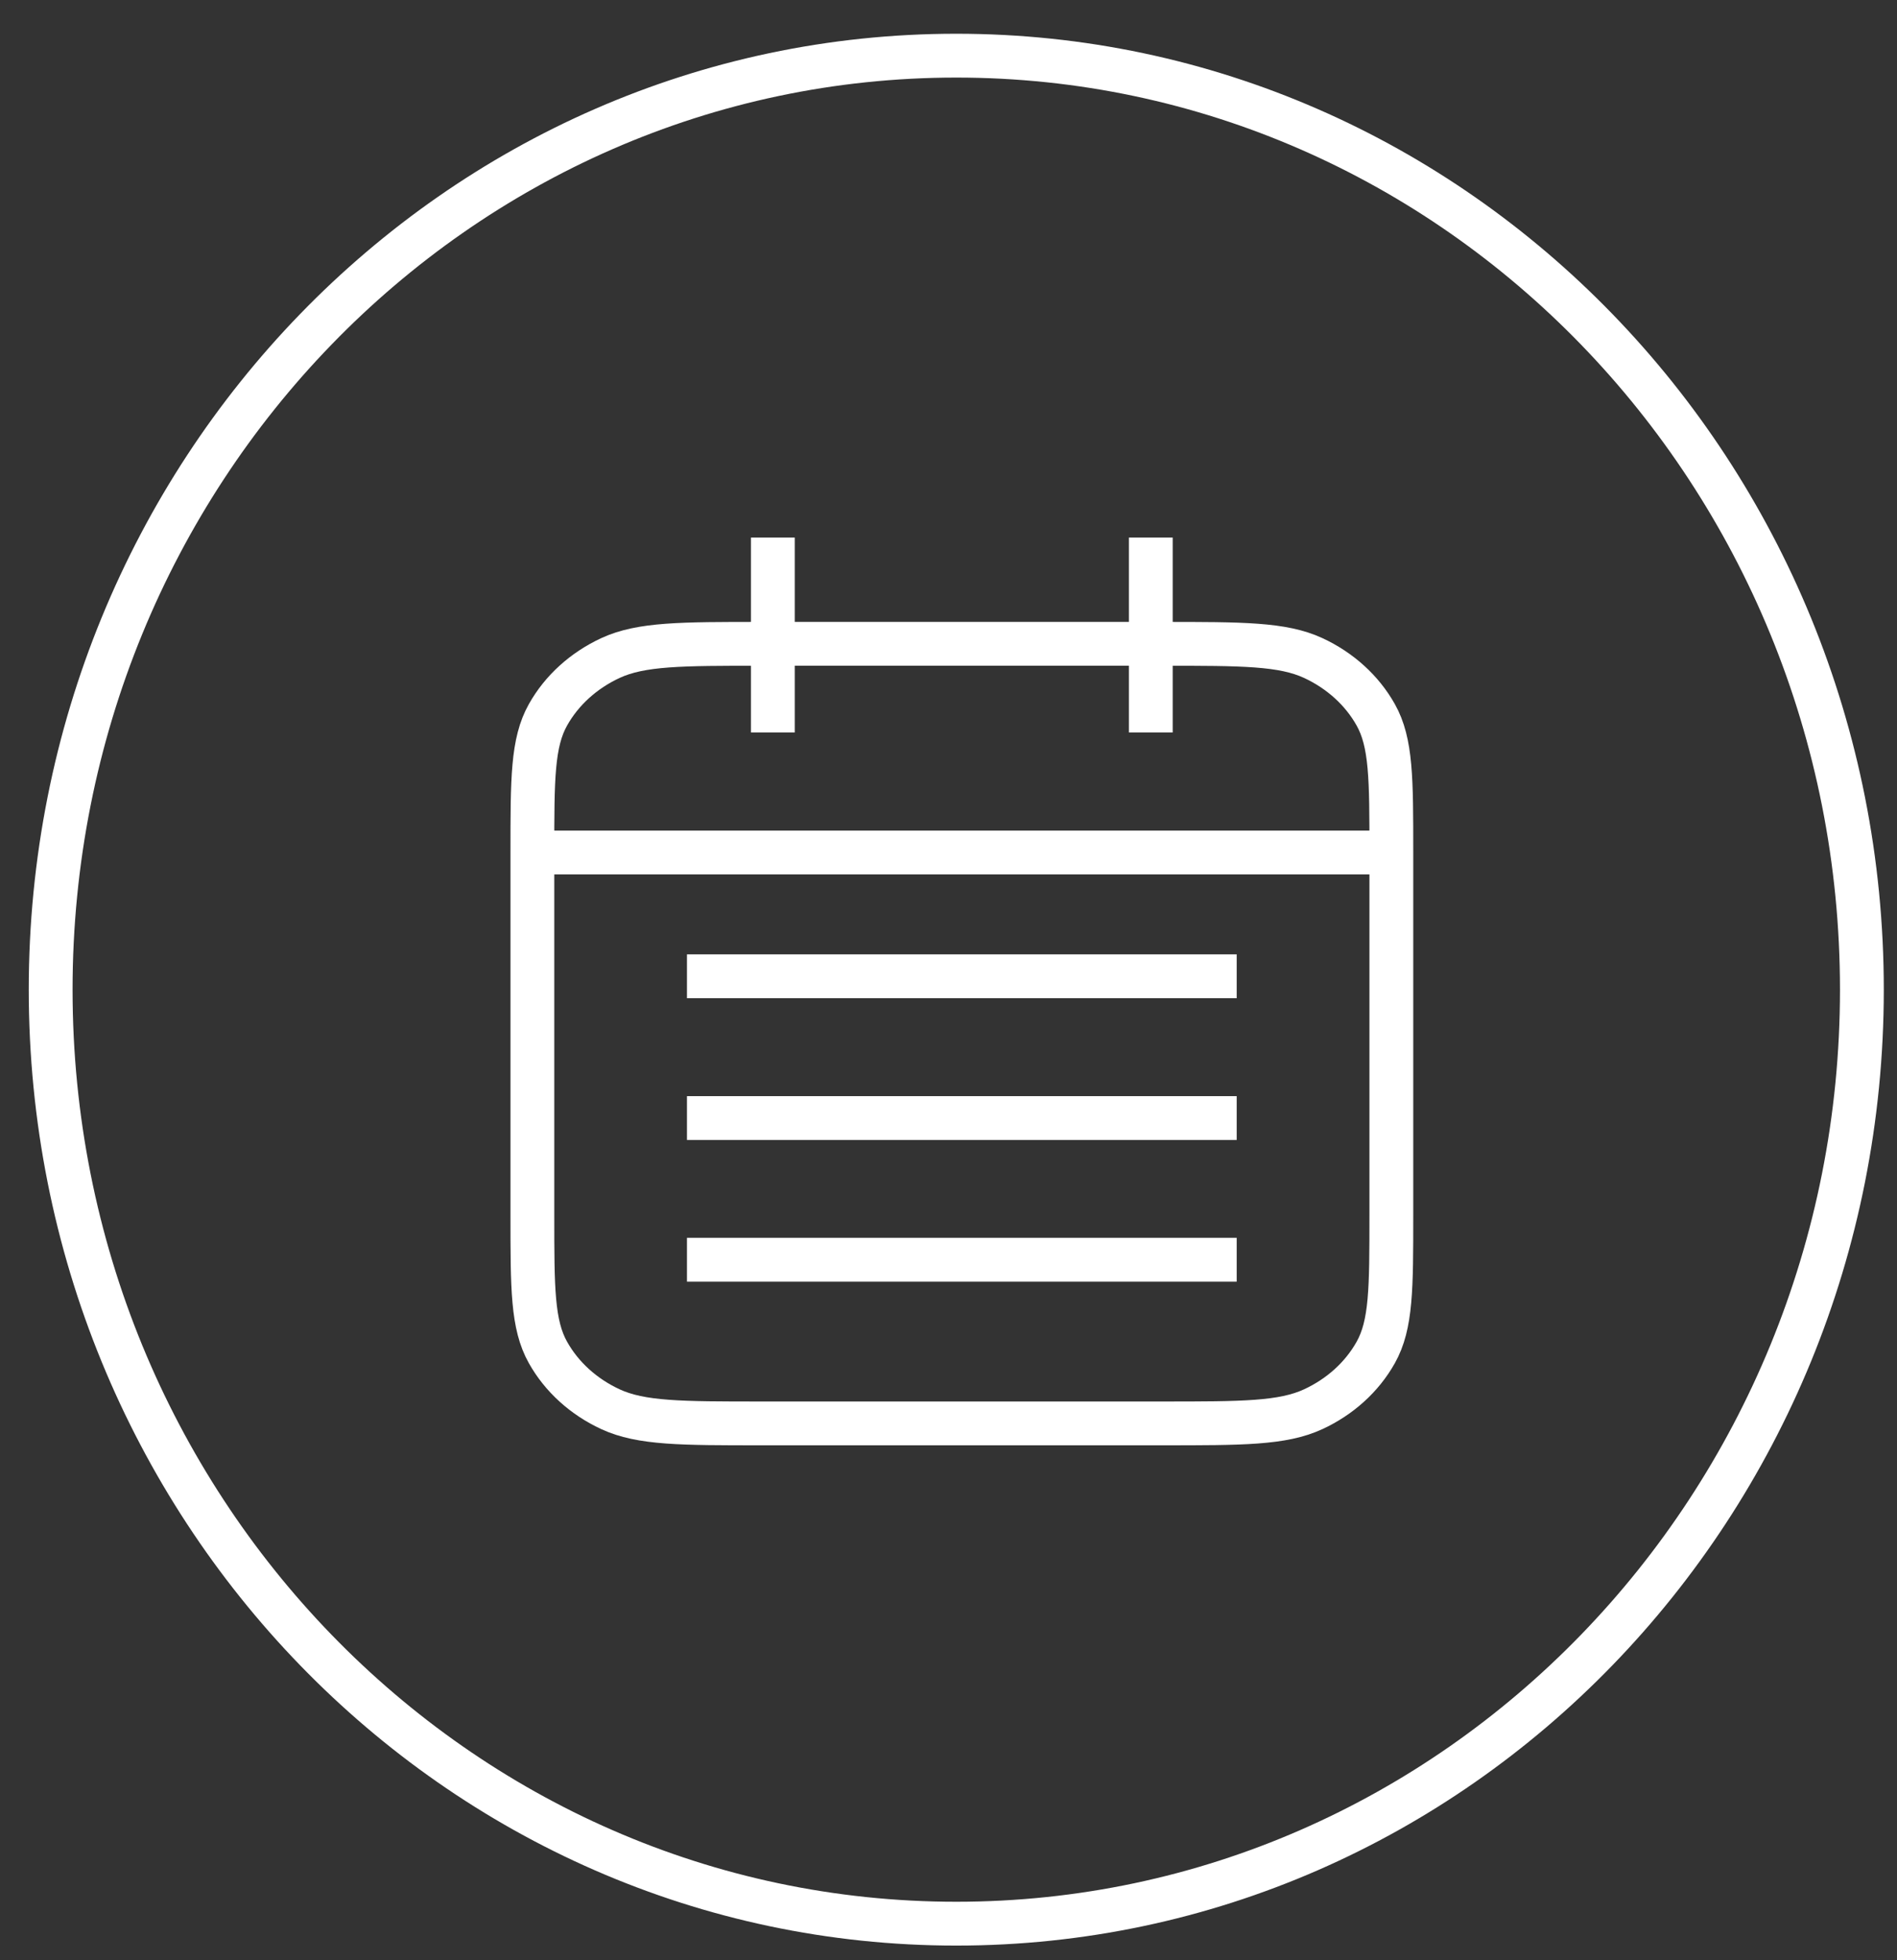 <svg xmlns="http://www.w3.org/2000/svg" fill="none" viewBox="0 0 61 63" height="63" width="61">
<rect x="0" y="0" width="61" height="63" fill="#333333" stroke="none"/>
<g clip-path="url(#clip0_2277_2014)">
<g clip-path="url(#clip1_2277_2014)">
<path stroke-miterlimit="10" stroke-width="1.409" stroke="white" d="M30.75 61.833C46.833 61.833 59.871 48.392 59.871 31.811C59.871 15.23 46.833 1.789 30.75 1.789C14.667 1.789 1.629 15.23 1.629 31.811C1.629 48.392 14.667 61.833 30.75 61.833Z"></path>
<path stroke-linejoin="round" stroke-linecap="round" stroke-width="1.409" stroke="white" d="M44.74 27.403H17.119M24.484 45.753H37.374C39.952 45.753 41.241 45.753 42.226 45.298C43.092 44.898 43.797 44.259 44.238 43.473C44.74 42.58 44.74 41.41 44.74 39.071V27.377C44.74 25.038 44.74 23.869 44.238 22.976C43.797 22.19 43.092 21.551 42.226 21.15C41.241 20.695 39.952 20.695 37.374 20.695H24.484C21.906 20.695 20.617 20.695 19.632 21.15C18.766 21.551 18.062 22.19 17.621 22.976C17.119 23.869 17.119 25.038 17.119 27.377V39.071C17.119 41.41 17.119 42.58 17.621 43.473C18.062 44.259 18.766 44.898 19.632 45.298C20.617 45.753 21.906 45.753 24.484 45.753Z"></path>
<path stroke-width="1.409" stroke="white" d="M24.852 17.279V23.544M37.005 17.279V23.544"></path>
<path stroke-width="1.409" stroke="white" d="M22.09 31.381H39.767"></path>
<path stroke-width="1.409" stroke="white" d="M22.09 35.938H39.767"></path>
<path stroke-width="1.409" stroke="white" d="M22.09 40.492H39.767"></path>
</g>
</g>
<defs>
<clipPath id="clip0_2277_2014">
<rect transform="translate(0.695 0.85)" fill="white" height="62" width="60.11"></rect>
</clipPath>
<clipPath id="clip1_2277_2014">
<rect transform="translate(0.689 0.85)" fill="white" height="62" width="60.121"></rect>
</clipPath>
</defs>
</svg>
